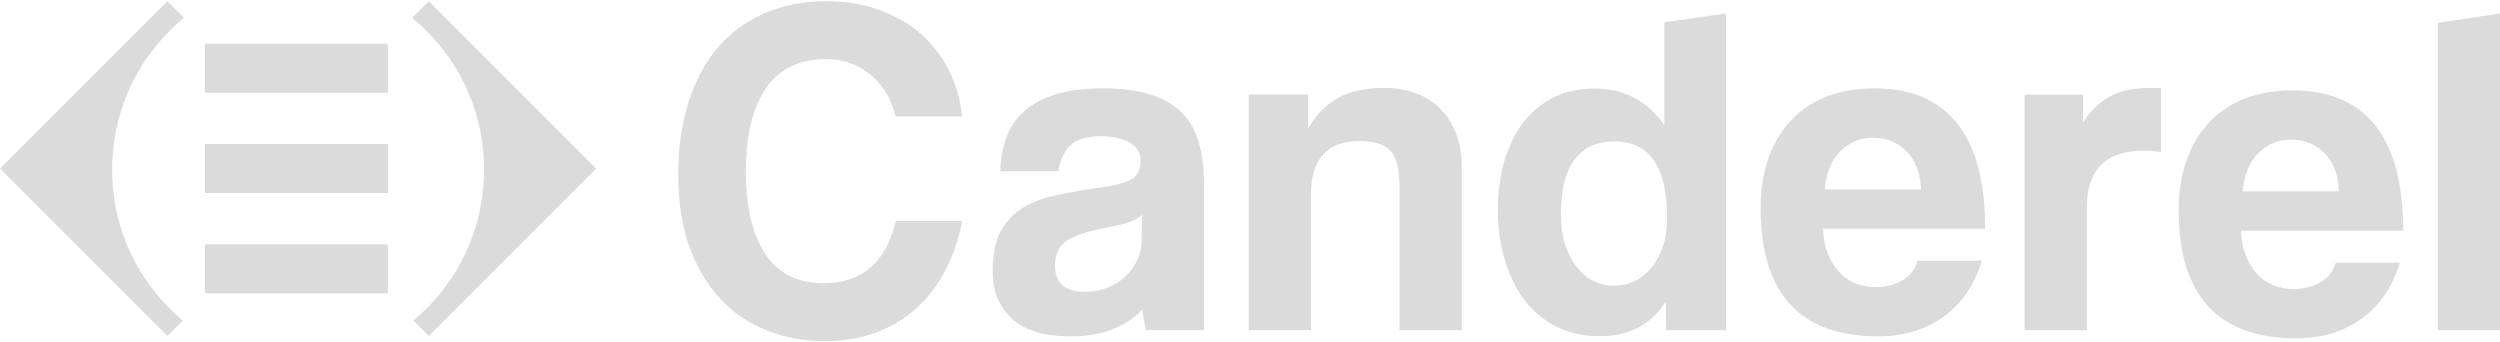 <?xml version="1.0" encoding="UTF-8"?>
<svg xmlns="http://www.w3.org/2000/svg" id="Layer_1" version="1.1" viewBox="0 0 386.545 52.565" width="387" height="53">
  <g>
    <path d="M66.294.007l-2.561,2.554.589.509c.553.48,1.099.982,1.63,1.513,5.733,5.733,8.891,13.358,8.891,21.463s-3.158,15.73-8.891,21.463c-.473.466-.953.924-1.448,1.353l-.589.509,2.386,2.386,25.879-25.879L66.294.007Z" style="fill: #dbdbdb;"></path>
    <path d="M25.886.007l2.561,2.554-.589.509c-.553.48-1.099.982-1.63,1.513-5.733,5.733-8.891,13.358-8.891,21.463s3.158,15.73,8.891,21.463c.473.466.953.924,1.448,1.353l.589.509-2.386,2.386L0,25.879,25.886.007Z" style="fill: #dbdbdb;"></path>
    <g>
      <rect x="31.699" y="6.584" width="28.265" height="7.588" style="fill: #dbdbdb;"></rect>
      <rect x="31.699" y="22.081" width="28.265" height="7.588" style="fill: #dbdbdb;"></rect>
      <rect x="31.699" y="37.578" width="28.265" height="7.588" style="fill: #dbdbdb;"></rect>
    </g>
  </g>
  <g>
    <path d="M148.776,33.984c-.546,2.816-1.411,5.362-2.597,7.617-1.179,2.277-2.67,4.227-4.474,5.857-1.804,1.63-3.892,2.888-6.257,3.769-2.372.88-4.991,1.339-7.85,1.339-3.208,0-6.206-.546-8.992-1.644-2.786-1.091-5.195-2.706-7.217-4.889-2.023-2.175-3.623-4.853-4.78-8.047-1.157-3.187-1.746-6.904-1.746-11.153,0-4.147.531-7.901,1.601-11.226,1.062-3.339,2.568-6.148,4.547-8.454,1.979-2.299,4.387-4.06,7.217-5.297,2.837-1.23,6.01-1.855,9.516-1.855,3.063,0,5.835.473,8.323,1.375,2.495.931,4.642,2.19,6.446,3.812,1.797,1.615,3.238,3.507,4.3,5.675,1.055,2.175,1.71,4.504,1.957,6.97h-10.28c-.698-2.808-2.023-5.006-4.002-6.548-1.979-1.564-4.191-2.328-6.657-2.328-4.307,0-7.45,1.55-9.487,4.62-2.015,3.092-3.027,7.319-3.027,12.703,0,5.471.989,9.72,2.99,12.768,2.001,3.041,4.998,4.554,9,4.554,3.056,0,5.515-.829,7.363-2.481s3.121-4.023,3.812-7.137h10.295Z" style="fill: #dbdbdb;"></path>
    <path d="M177.245,50.863c-.298-.946-.495-2.023-.589-3.252-1.135,1.28-2.641,2.299-4.511,3.056-1.877.771-4.045,1.157-6.519,1.157-4.198,0-7.261-.924-9.218-2.779s-2.925-4.263-2.925-7.225c0-2.612.415-4.693,1.251-6.257.844-1.557,2.001-2.772,3.485-3.667,1.484-.873,3.245-1.535,5.297-1.95,2.044-.415,4.278-.808,6.693-1.15,2.423-.342,4.045-.8,4.896-1.368.829-.575,1.251-1.499,1.251-2.787,0-1.179-.553-2.103-1.659-2.765s-2.612-1.004-4.489-1.004c-2.212,0-3.812.502-4.773,1.484-.96.989-1.557,2.292-1.812,3.929h-8.963c.051-1.877.364-3.609.924-5.18.575-1.586,1.484-2.947,2.75-4.082,1.259-1.135,2.896-2.001,4.911-2.626,2.03-.611,4.489-.924,7.385-.924,2.859,0,5.282.32,7.275.968,2.001.64,3.594,1.564,4.802,2.765,1.208,1.215,2.074,2.728,2.619,4.525.531,1.797.815,3.834.815,6.104v23.027h-8.898ZM176.583,33.009c-.495.509-1.208.895-2.146,1.2s-2.292.618-4.067.96c-2.765.546-4.664,1.23-5.697,2.066-1.04.844-1.557,2.052-1.557,3.638,0,2.699,1.557,4.06,4.664,4.06,1.237,0,2.379-.211,3.434-.633,1.062-.415,1.979-.989,2.743-1.702.771-.713,1.382-1.55,1.848-2.51.473-.96.706-1.986.706-3.085l.073-3.994Z" style="fill: #dbdbdb;"></path>
    <path d="M216.394,50.863v-22.052c0-2.823-.473-4.722-1.404-5.711-.939-.975-2.546-1.477-4.809-1.477-4.991,0-7.486,2.779-7.486,8.367v20.866h-9.618V14.435h9.182v5.311c1.128-2.081,2.634-3.667,4.504-4.729,1.863-1.069,4.278-1.608,7.225-1.608,1.724,0,3.325.247,4.802.778,1.47.517,2.743,1.288,3.791,2.328,1.062,1.04,1.899,2.314,2.51,3.827.611,1.506.924,3.245.924,5.231v25.289h-9.618Z" style="fill: #dbdbdb;"></path>
    <path d="M257.34,3.245v15.926c-2.648-3.805-6.308-5.668-10.76-5.668-2.365,0-4.511.437-6.381,1.361-1.79.939-3.361,2.226-4.656,3.871-1.288,1.659-2.226,3.66-2.939,5.951-.64,2.299-1.004,4.802-1.004,7.603,0,3.085.429,5.813,1.215,8.178.793,2.445,1.87,4.518,3.23,6.162,1.368,1.732,3.092,2.954,4.947,3.878,1.935.866,4.089,1.288,6.381,1.288,4.518,0,7.959-1.782,10.186-5.369l.065,4.438h9.247V1.899l-9.531,1.346ZM255.405,41.099c-1.579,1.95-3.507,2.881-5.799,2.881-2.445,0-4.38-1.004-5.959-3.092-1.506-2.015-2.299-4.656-2.299-7.952,0-7.465,2.801-11.255,8.323-11.255,5.377,0,8.098,3.929,8.098,11.837,0,3.128-.793,5.653-2.365,7.581Z" style="fill: #dbdbdb;"></path>
    <path d="M281.851,35.17c.153,2.765.953,4.962,2.415,6.592,1.441,1.63,3.354,2.445,5.719,2.445,1.579,0,2.976-.364,4.191-1.077,1.2-.72,1.979-1.717,2.328-2.997h9.924c-1.142,3.747-3.114,6.635-5.93,8.658-2.816,2.03-6.17,3.034-10.062,3.034-12.135,0-18.21-6.621-18.21-19.847,0-2.816.393-5.347,1.179-7.632.793-2.263,1.935-4.212,3.441-5.842,1.506-1.622,3.347-2.867,5.515-3.74,2.175-.858,4.664-1.288,7.479-1.288,5.624,0,9.873,1.804,12.768,5.413,2.881,3.601,4.329,9.022,4.329,16.282h-25.086ZM297.028,29.095c-.051-1.324-.284-2.495-.713-3.514-.415-1.004-.968-1.855-1.666-2.517-.684-.662-1.484-1.157-2.357-1.484-.888-.306-1.804-.466-2.75-.466-1.921,0-3.594.698-4.998,2.095-1.404,1.419-2.204,3.369-2.401,5.886h14.886Z" style="fill: #dbdbdb;"></path>
    <path d="M313.041,50.863V14.442h9.029v4.329c.793-1.237,1.622-2.212,2.481-2.903.858-.698,1.746-1.237,2.663-1.608.924-.378,1.841-.597,2.779-.698.946-.102,1.899-.153,2.888-.153h1.259v9.916c-.88-.153-1.775-.211-2.663-.211-5.879,0-8.811,2.932-8.811,8.796v18.96h-9.625v-.007Z" style="fill: #dbdbdb;"></path>
    <path d="M346.486,35.468c.138,2.765.939,4.962,2.401,6.592,1.448,1.622,3.376,2.445,5.748,2.445,1.571,0,2.968-.364,4.176-1.077,1.208-.72,1.979-1.717,2.328-2.997h9.916c-1.135,3.754-3.107,6.642-5.922,8.665-2.808,2.023-6.162,3.034-10.062,3.034-12.135,0-18.21-6.613-18.21-19.84,0-2.808.4-5.347,1.193-7.617.778-2.27,1.935-4.227,3.449-5.857,1.491-1.622,3.325-2.867,5.508-3.74,2.168-.858,4.664-1.288,7.472-1.288,5.624,0,9.88,1.797,12.768,5.406,2.881,3.601,4.329,9.022,4.329,16.275h-25.093ZM361.649,29.393c-.044-1.324-.284-2.495-.698-3.507-.422-1.026-.975-1.87-1.666-2.525-.698-.662-1.484-1.164-2.365-1.484-.902-.32-1.812-.473-2.743-.473-1.928,0-3.594.698-5.006,2.11-1.404,1.404-2.212,3.354-2.401,5.879h14.878Z" style="fill: #dbdbdb;"></path>
    <path d="M376.942,3.325v47.538h9.604V1.892l-9.604,1.433Z" style="fill: #dbdbdb;"></path>
  </g>
</svg>
